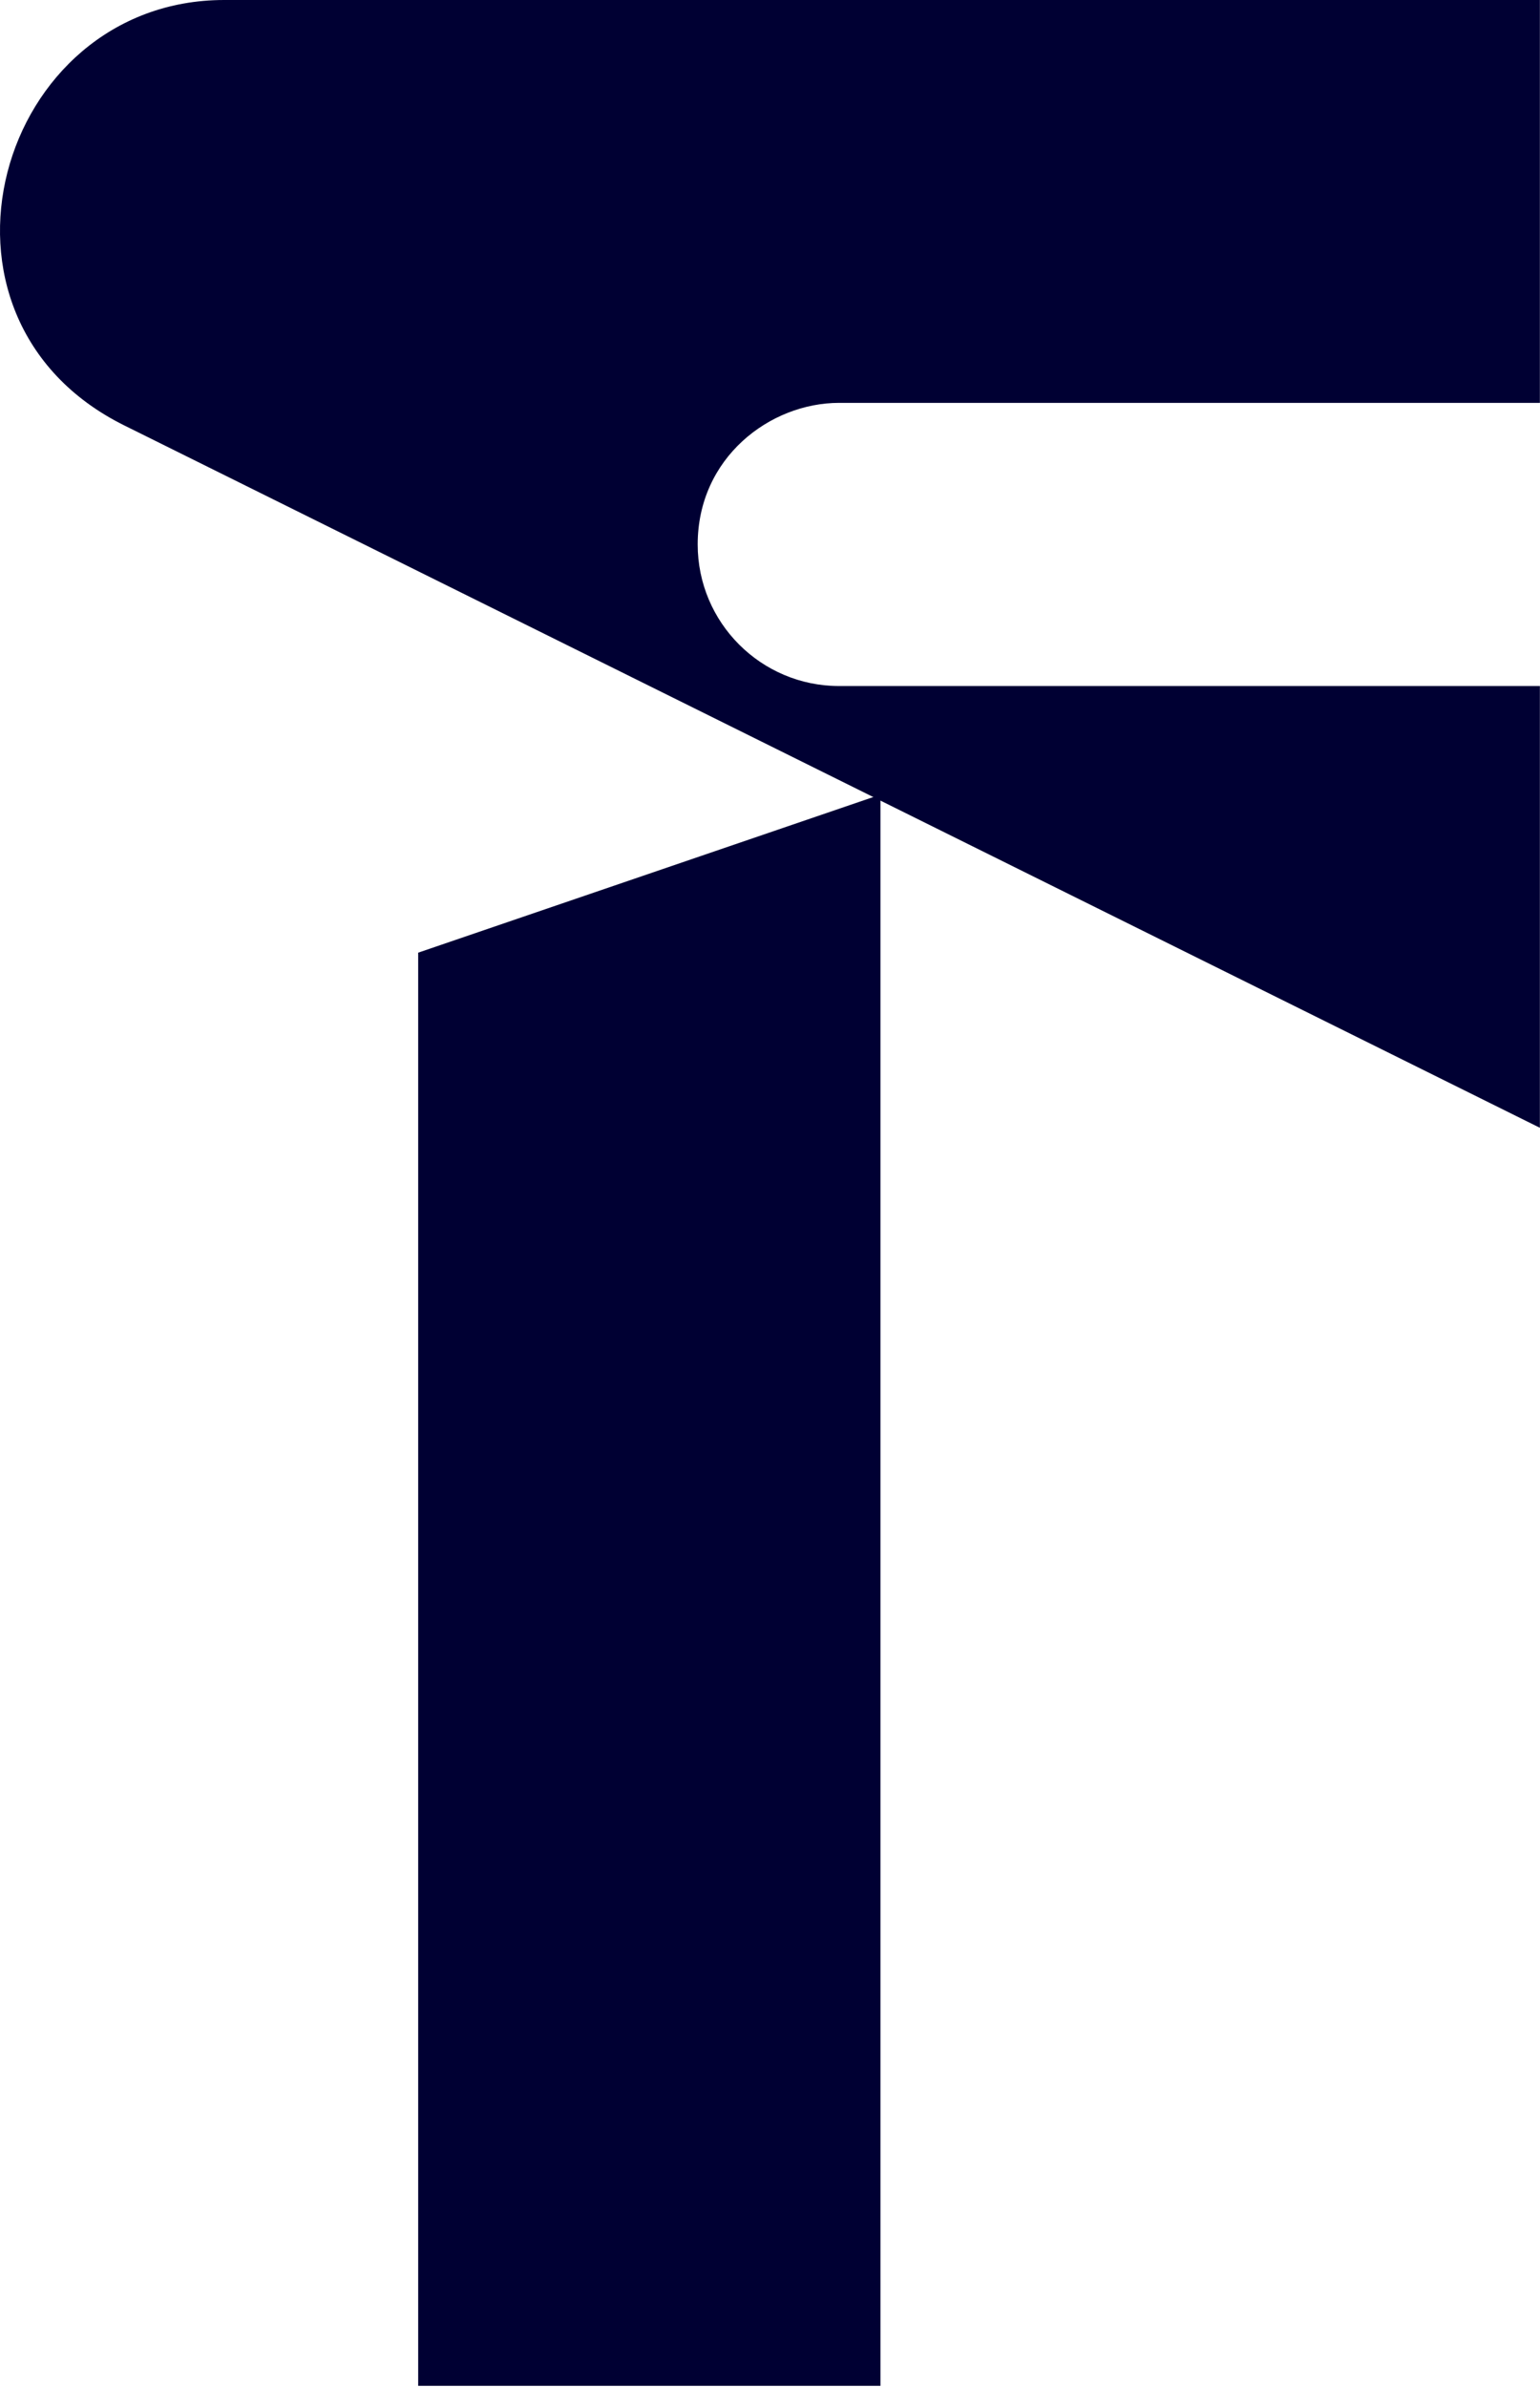 <svg width="653" height="1012" viewBox="0 0 653 1012" fill="none" xmlns="http://www.w3.org/2000/svg">
<path d="M373.34 1011.4H177.316V403.853L373.34 336.841V1011.4Z" fill="#000033"/>
<path d="M295.838 230.802C295.838 263.947 322.712 290.822 355.8 290.822H652.95V478.09L370.263 337.867L52.812 180.405C-39.688 134.647 -1.197 0 95.075 0H652.95V170.783H355.8C326.469 170.783 295.838 194.045 295.838 230.802Z" fill="#000033"/>
</svg>
